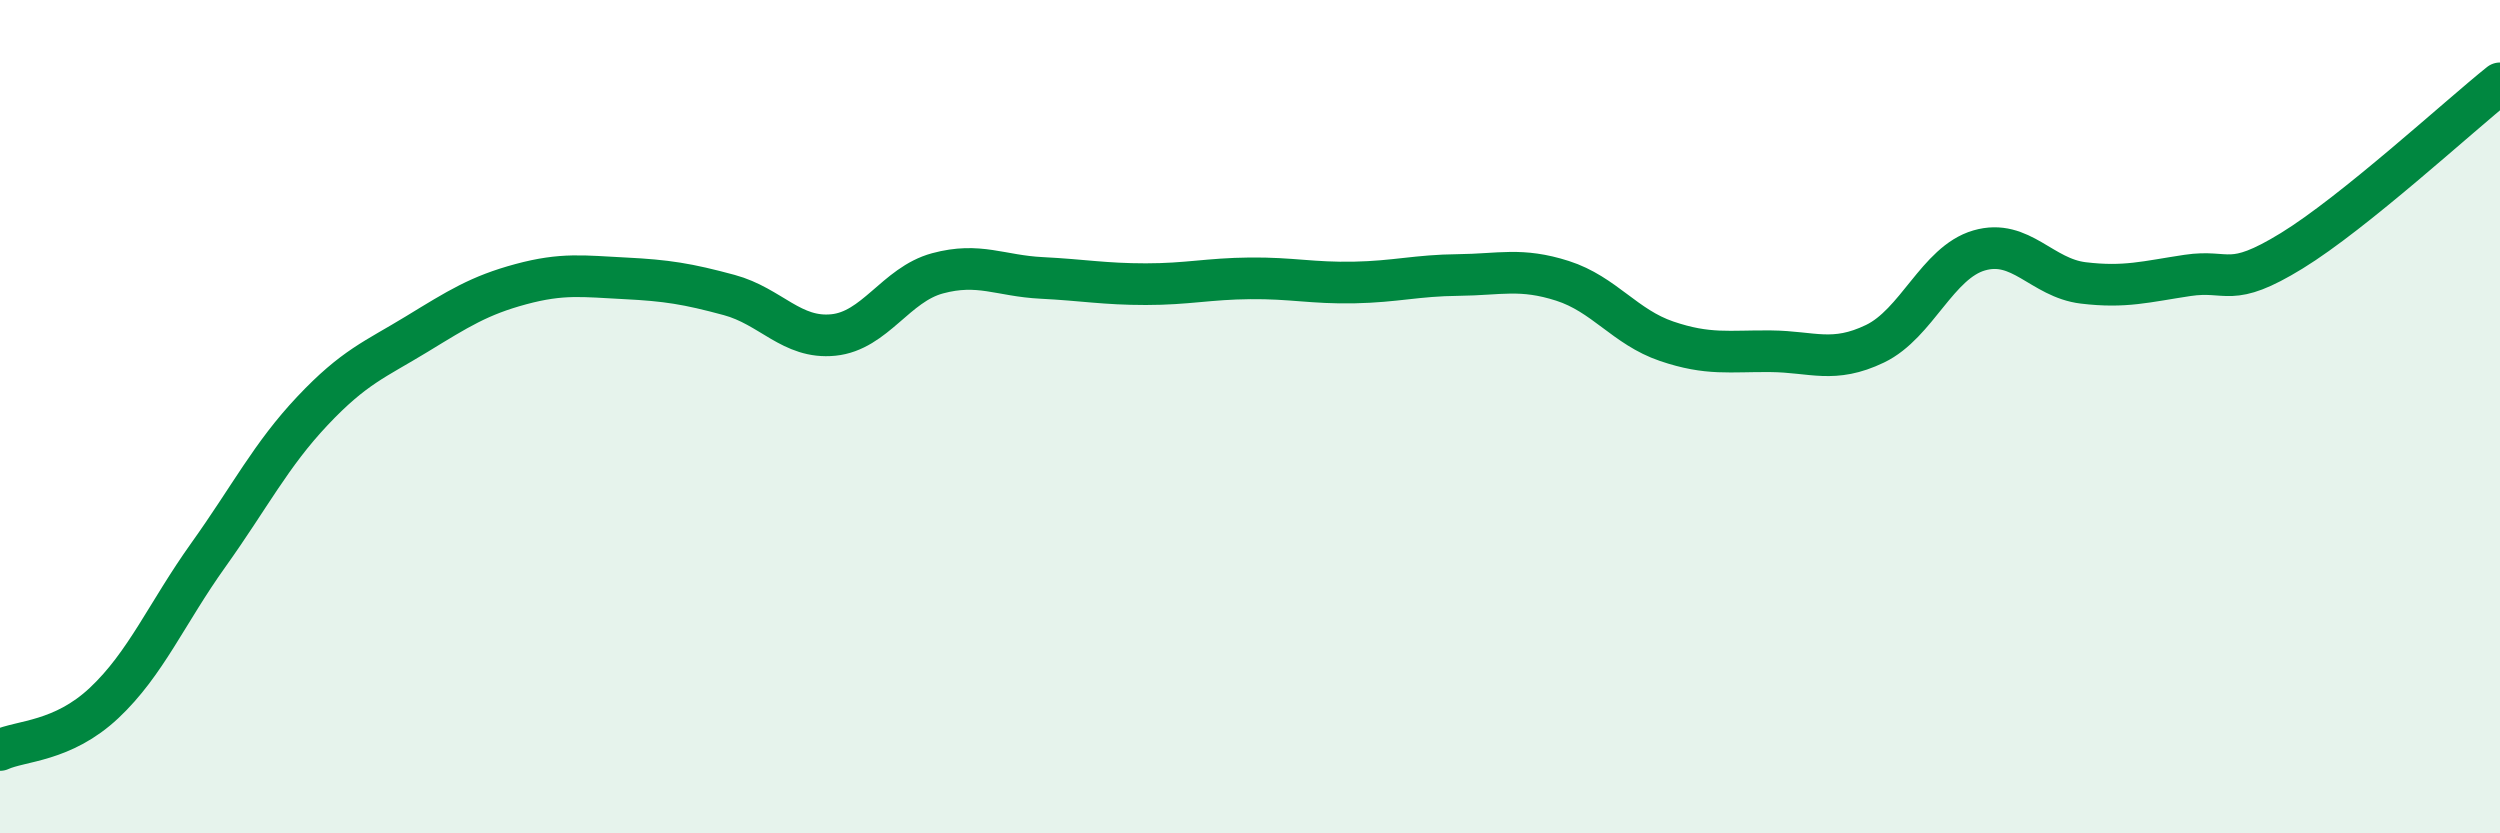 
    <svg width="60" height="20" viewBox="0 0 60 20" xmlns="http://www.w3.org/2000/svg">
      <path
        d="M 0,18 C 0.5,17.77 1.5,17.81 2.5,16.87 C 3.5,15.93 4,14.72 5,13.32 C 6,11.92 6.5,10.92 7.5,9.86 C 8.5,8.8 9,8.63 10,8.02 C 11,7.41 11.5,7.09 12.5,6.82 C 13.5,6.55 14,6.63 15,6.68 C 16,6.73 16.5,6.81 17.5,7.08 C 18.5,7.35 19,8.14 20,8.04 C 21,7.94 21.5,6.83 22.5,6.56 C 23.5,6.29 24,6.62 25,6.67 C 26,6.72 26.5,6.82 27.5,6.82 C 28.5,6.82 29,6.69 30,6.68 C 31,6.67 31.5,6.8 32.5,6.78 C 33.5,6.76 34,6.61 35,6.6 C 36,6.59 36.5,6.42 37.5,6.74 C 38.5,7.06 39,7.85 40,8.19 C 41,8.53 41.5,8.42 42.5,8.43 C 43.5,8.44 44,8.73 45,8.25 C 46,7.77 46.5,6.3 47.5,6.01 C 48.5,5.72 49,6.67 50,6.79 C 51,6.91 51.5,6.76 52.5,6.61 C 53.5,6.46 53.5,6.94 55,6.02 C 56.5,5.1 59,2.8 60,2L60 20L0 20Z"
        fill="#008740"
        opacity="0.1"
        stroke-linecap="round"
        stroke-linejoin="round"
      />
      <path
        d="M 0,18 C 0.5,17.77 1.5,17.81 2.5,16.87 C 3.5,15.93 4,14.72 5,13.32 C 6,11.92 6.5,10.92 7.5,9.86 C 8.5,8.8 9,8.63 10,8.02 C 11,7.41 11.5,7.09 12.5,6.82 C 13.5,6.55 14,6.63 15,6.68 C 16,6.73 16.5,6.81 17.5,7.08 C 18.5,7.35 19,8.14 20,8.04 C 21,7.94 21.5,6.83 22.5,6.56 C 23.5,6.29 24,6.62 25,6.67 C 26,6.72 26.5,6.82 27.5,6.82 C 28.5,6.82 29,6.69 30,6.68 C 31,6.67 31.5,6.8 32.5,6.78 C 33.5,6.76 34,6.61 35,6.6 C 36,6.59 36.5,6.42 37.5,6.74 C 38.5,7.06 39,7.85 40,8.19 C 41,8.53 41.5,8.42 42.5,8.43 C 43.5,8.44 44,8.73 45,8.25 C 46,7.77 46.5,6.3 47.5,6.01 C 48.5,5.72 49,6.67 50,6.79 C 51,6.91 51.5,6.76 52.5,6.61 C 53.5,6.46 53.5,6.94 55,6.02 C 56.5,5.1 59,2.8 60,2"
        stroke="#008740"
        stroke-width="1"
        fill="none"
        stroke-linecap="round"
        stroke-linejoin="round"
      />
    </svg>
  